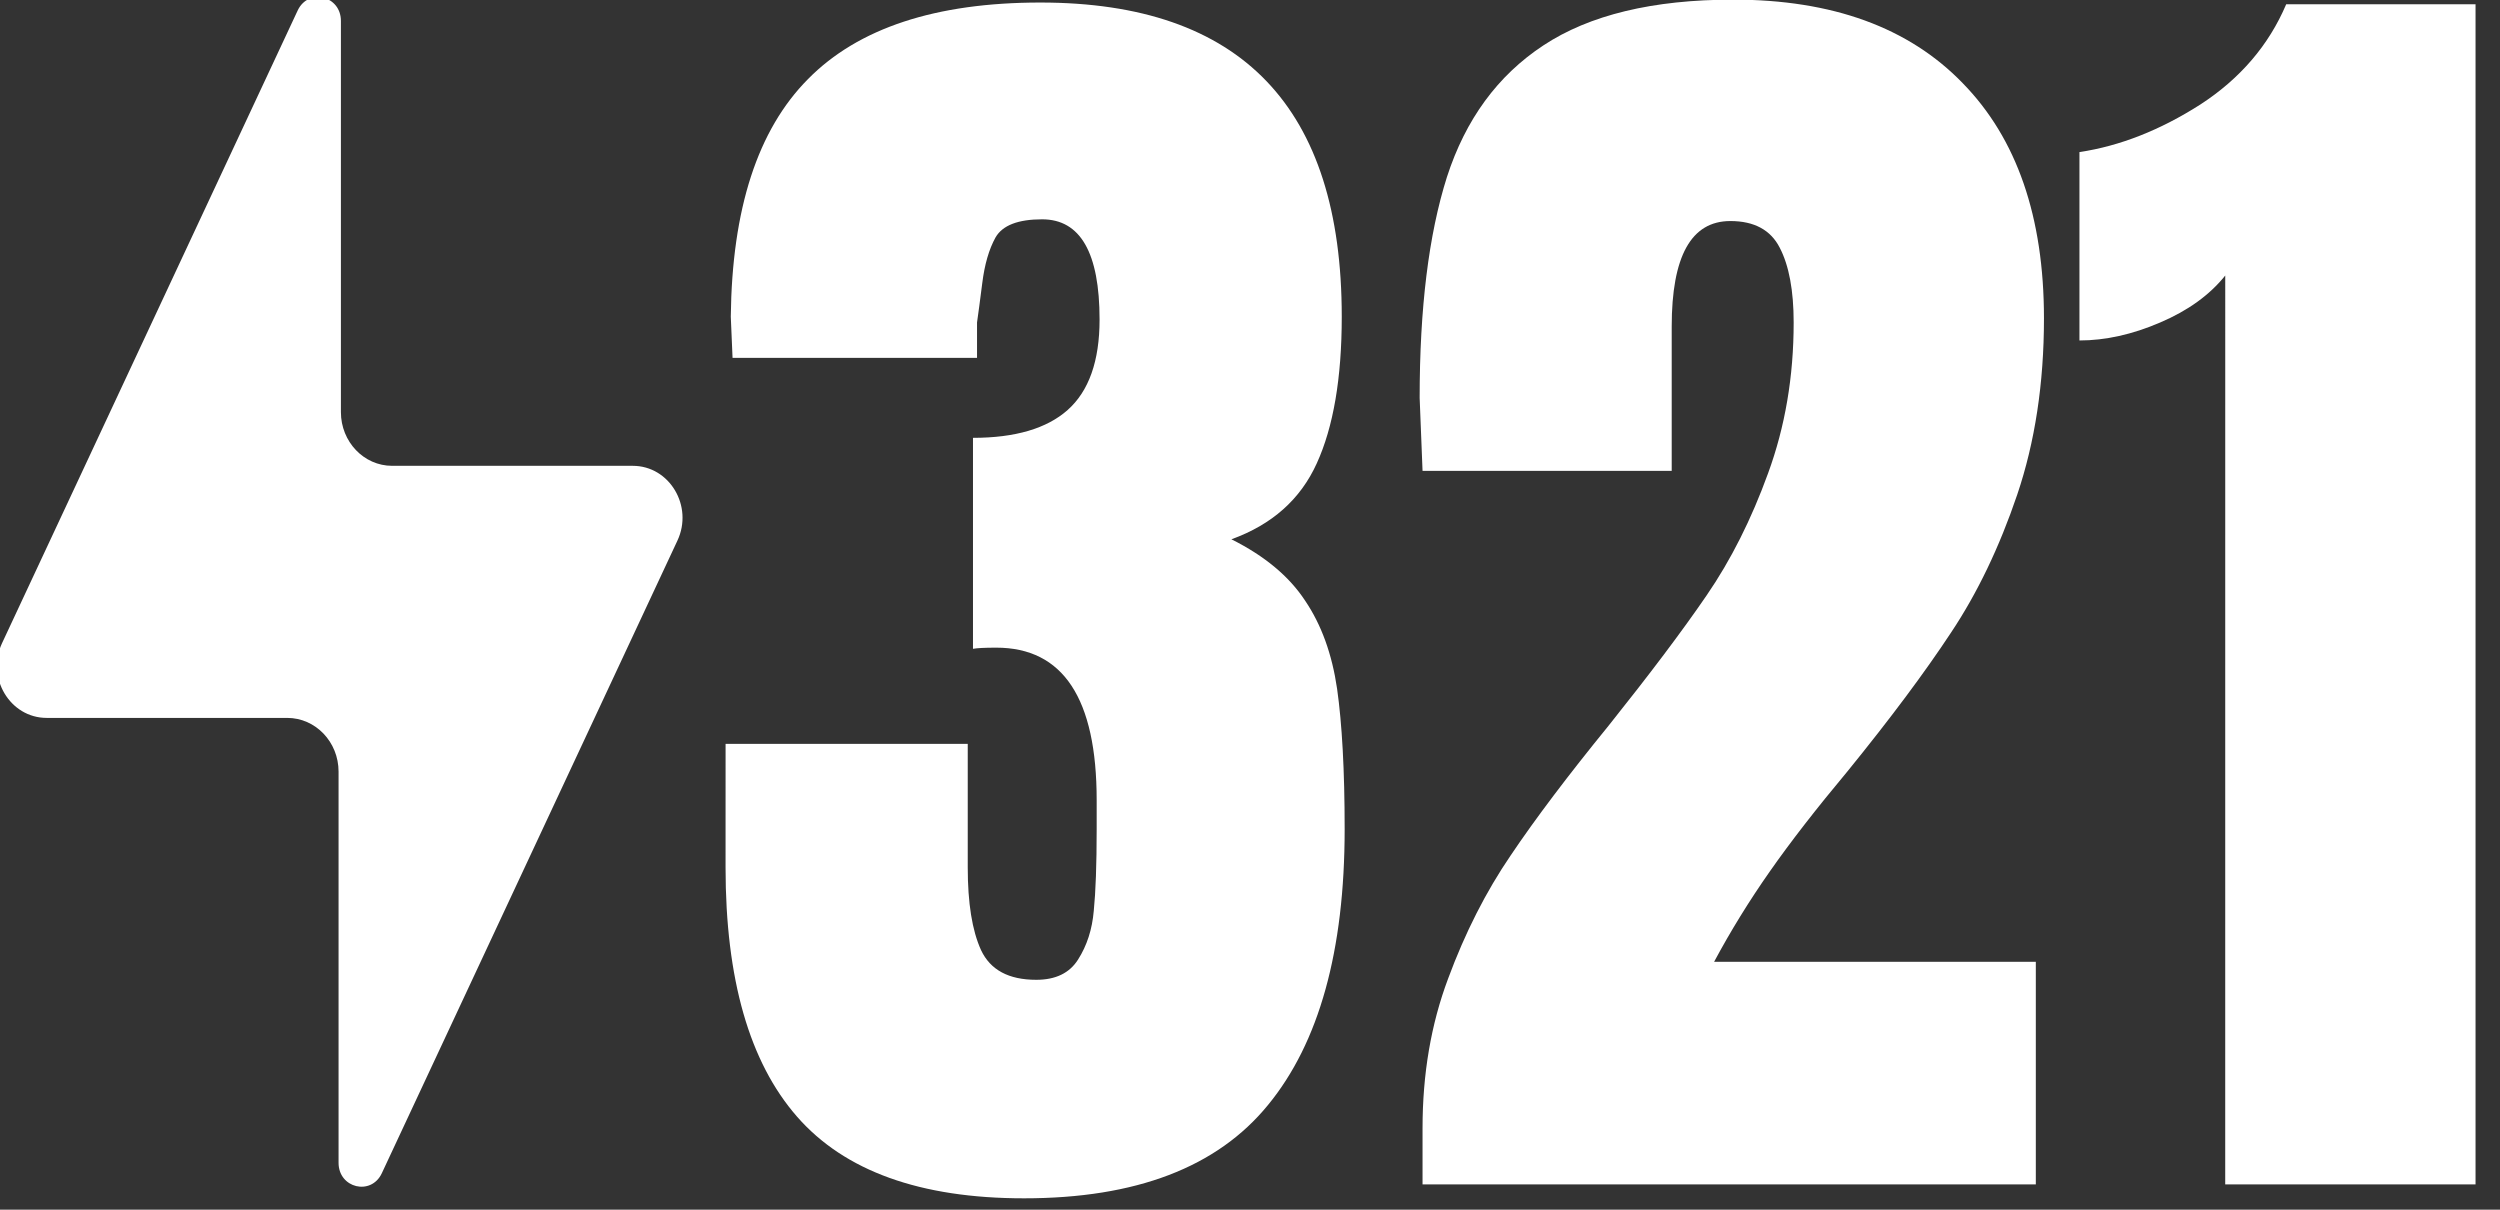 <?xml version="1.0" encoding="UTF-8" standalone="no"?><!DOCTYPE svg PUBLIC "-//W3C//DTD SVG 1.1//EN" "http://www.w3.org/Graphics/SVG/1.1/DTD/svg11.dtd"><svg width="93px" height="45px" version="1.1" xmlns="http://www.w3.org/2000/svg" xmlns:xlink="http://www.w3.org/1999/xlink" xml:space="preserve" xmlns:serif="http://www.serif.com/" style="fill-rule:evenodd;clip-rule:evenodd;stroke-linejoin:round;stroke-miterlimit:2;"><rect width="100%" height="100%" fill="#333333" stroke="none"/><g transform="matrix(1,0,0,1,-0.071,-47.078)"><g id="White" transform="matrix(1,0,0,1,0.071,47.078)"><rect x="0" y="0" width="92.087" height="44.577" style="fill:none;"/><clipPath id="_clip1"><rect x="0" y="0" width="92.087" height="44.577"/></clipPath><g clip-path="url(#_clip1)"><g transform="matrix(1.122,0,0,1.048,-388.24,-435.576)"><path d="M367.005,432.161l-7.979,0c-0.937,0 -1.698,-0.854 -1.698,-1.906l0,-13.885c0,-0.901 -1.078,-1.177 -1.432,-0.375l-9.802,22.458c-0.537,1.224 0.26,2.656 1.479,2.656l7.974,0c0.943,0 1.703,0.855 1.703,1.907l0,13.885c0,0.901 1.078,1.177 1.432,0.375l9.802,-22.458c0.537,-1.224 -0.26,-2.657 -1.479,-2.657Z" style="fill:#fff;fill-rule:nonzero;"/></g><g transform="matrix(1.037,0,0,1.035,26.019,44.06)"><g><path d="M11.646,0.5c-3.724,0 -6.438,-0.979 -8.146,-2.937c-1.708,-1.959 -2.563,-4.943 -2.563,-8.959l0.001,-4.437l8.687,-0l0,4.437c0,1.281 0.156,2.271 0.479,2.979c0.334,0.709 0.99,1.063 1.979,1.063c0.693,-0 1.193,-0.24 1.5,-0.729c0.318,-0.5 0.506,-1.084 0.563,-1.75c0.068,-0.677 0.104,-1.657 0.104,-2.938l0,-1.041c0,-3.652 -1.203,-5.48 -3.604,-5.48c-0.417,0 -0.698,0.016 -0.833,0.042l-0,-7.583c1.51,-0 2.645,-0.334 3.395,-1c0.761,-0.677 1.146,-1.761 1.146,-3.25c0,-2.401 -0.687,-3.604 -2.062,-3.604c-0.865,-0 -1.417,0.218 -1.667,0.645c-0.24,0.433 -0.396,0.98 -0.479,1.646c-0.083,0.656 -0.146,1.125 -0.188,1.417l0,1.271l-8.77,-0l-0.063,-1.479c0.042,-3.875 0.964,-6.719 2.771,-8.542c1.802,-1.833 4.583,-2.75 8.333,-2.75c7.209,-0 10.813,3.765 10.813,11.292c-0,2.208 -0.302,3.968 -0.896,5.27c-0.584,1.292 -1.604,2.203 -3.063,2.73c1.193,0.598 2.073,1.333 2.646,2.208c0.583,0.864 0.964,1.917 1.146,3.167c0.177,1.25 0.271,2.932 0.271,5.041c-0,4.375 -0.917,7.682 -2.75,9.917c-1.823,2.239 -4.74,3.354 -8.75,3.354Z" style="fill:#fff;fill-rule:nonzero;"/></g></g><g transform="matrix(1.037,0,0,1.035,51.385,44.06)"><g><path d="M1.479,-2.021c0,-1.943 0.302,-3.734 0.917,-5.375c0.609,-1.651 1.359,-3.13 2.25,-4.437c0.885,-1.318 2.052,-2.865 3.5,-4.646c1.469,-1.844 2.646,-3.406 3.521,-4.688c0.875,-1.276 1.609,-2.739 2.208,-4.395c0.609,-1.667 0.917,-3.469 0.917,-5.417c-0,-1.151 -0.167,-2.047 -0.5,-2.688c-0.323,-0.635 -0.912,-0.958 -1.771,-0.958c-1.406,0 -2.104,1.266 -2.104,3.792l-0,5.187l-8.938,0l-0.104,-2.625c-0,-3.219 0.323,-5.864 0.979,-7.937c0.667,-2.068 1.818,-3.646 3.458,-4.729c1.652,-1.094 3.922,-1.646 6.813,-1.646c3.552,-0 6.297,1 8.229,3c1.943,1.989 2.917,4.807 2.917,8.458c-0,2.333 -0.323,4.448 -0.959,6.333c-0.64,1.891 -1.432,3.542 -2.375,4.959c-0.932,1.416 -2.166,3.078 -3.708,4.979c-1.125,1.349 -2.057,2.552 -2.791,3.604c-0.74,1.057 -1.407,2.141 -2,3.25l11.541,0l0,8l-22,0l0,-2.021Z" style="fill:#fff;fill-rule:nonzero;"/></g></g><g transform="matrix(1.037,0,0,1.035,76.751,44.06)"><g><path d="M5.813,-32.667c-0.558,0.698 -1.334,1.261 -2.334,1.688c-1,0.432 -1.969,0.646 -2.896,0.646l0,-6.771c1.459,-0.219 2.901,-0.792 4.334,-1.708c1.427,-0.928 2.458,-2.131 3.083,-3.605l6.792,0l-0,42.417l-8.98,0l0.001,-32.667Z" style="fill:#fff;fill-rule:nonzero;"/></g></g></g></g></g></svg>